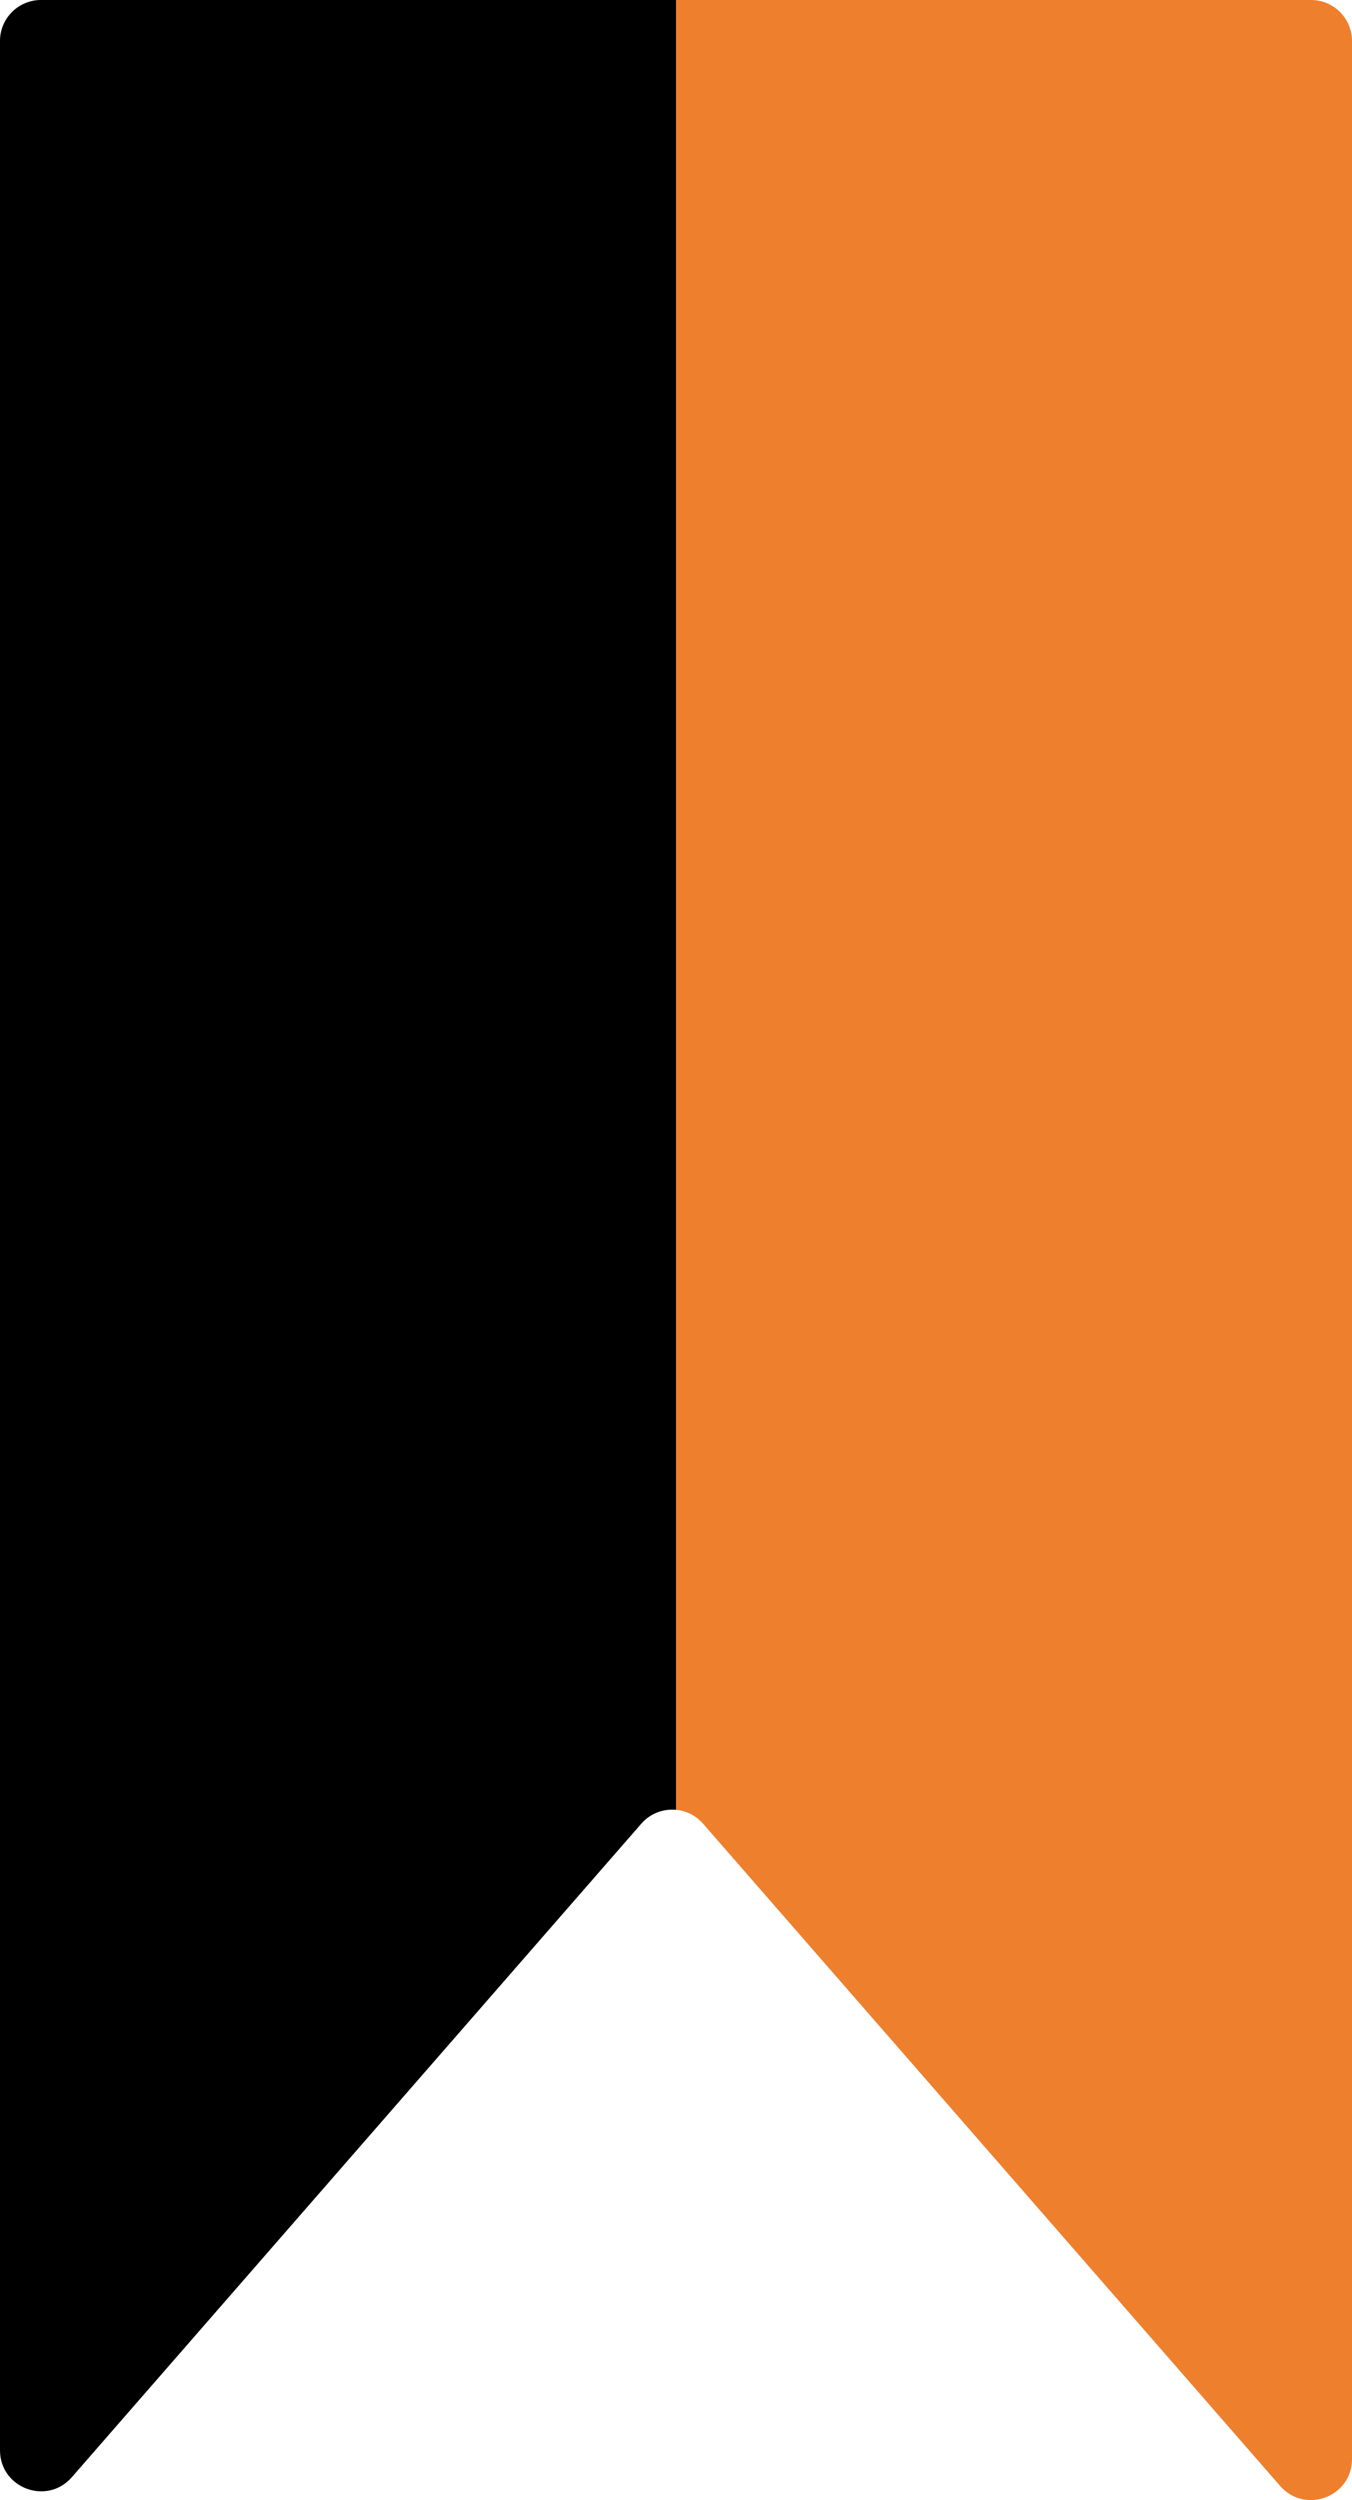 <svg width="99" height="183" viewBox="0 0 99 183" fill="none" xmlns="http://www.w3.org/2000/svg">
<path d="M96 0H3C1.343 0 0 1.343 0 3V179.351C0 182.124 3.439 183.413 5.261 181.323L46.959 133.488C48.155 132.117 50.286 132.117 51.482 133.488L93.739 181.964C95.561 184.054 99 182.766 99 179.993V3C99 1.343 97.657 0 96 0Z" fill="url(#paint0_linear_2450_2863)"/>
<defs>
<linearGradient id="paint0_linear_2450_2863" x1="99" y1="94" x2="0" y2="94" gradientUnits="userSpaceOnUse">
<stop offset="0.5" stop-color="#EE7F2D"/>
<stop offset="0.5"/>
</linearGradient>
</defs>
</svg>
